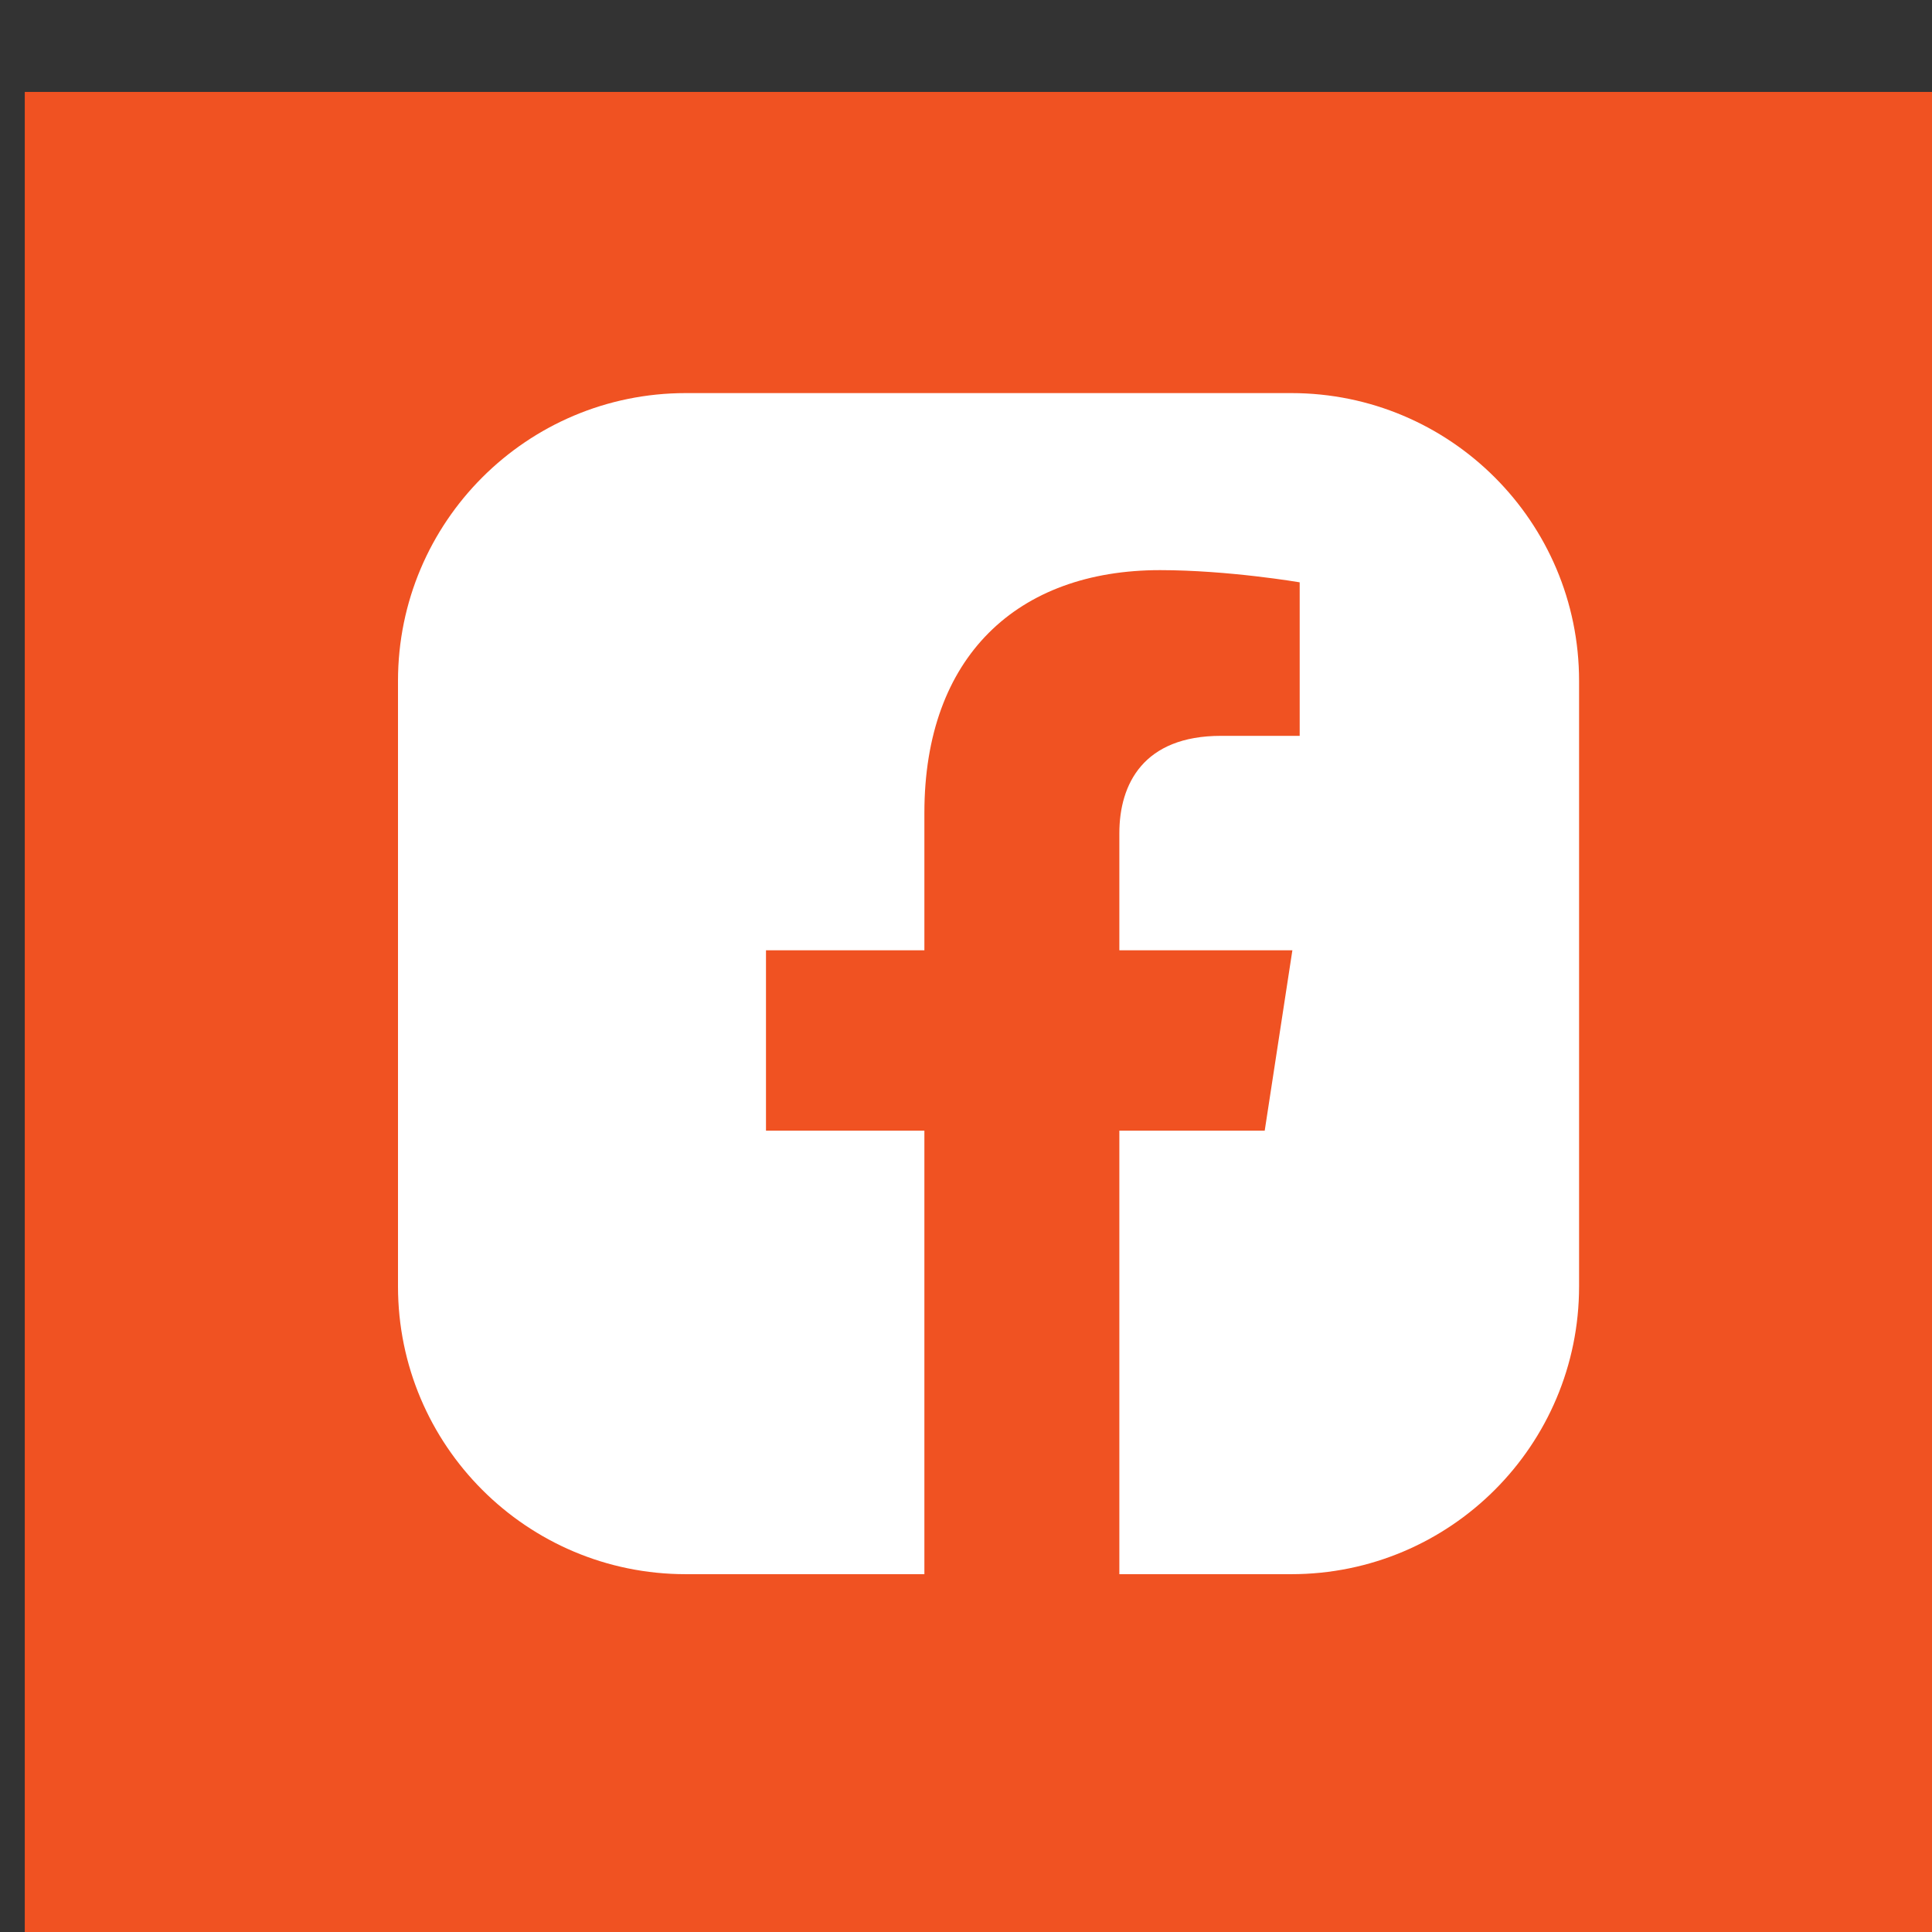 <?xml version="1.0" encoding="UTF-8" standalone="no"?> <svg xmlns="http://www.w3.org/2000/svg" xmlns:xlink="http://www.w3.org/1999/xlink" xmlns:serif="http://www.serif.com/" width="100%" height="100%" viewBox="0 0 32 32" version="1.1" xml:space="preserve" style="fill-rule:evenodd;clip-rule:evenodd;stroke-linejoin:round;stroke-miterlimit:2;"><rect x="0" y="0" width="32" height="32" fill="#333333" stroke="none"/> <g id="RS_FACEBOOK_Mono" transform="matrix(1.012,0,0,1.012,-321.085,-158.508)"> <rect x="317.426" y="156.702" width="31.635" height="31.635" style="fill:none;"></rect> <clipPath id="_clip1"> <rect x="317.426" y="156.702" width="31.635" height="31.635"></rect> </clipPath> <g clip-path="url(#_clip1)"> <g transform="matrix(0.638,0,0,0.638,-158.82,-2491.06)"> <rect x="746.87" y="4152.34" width="49.612" height="49.612" style="fill:rgb(240,82,34);"></rect> </g> <g transform="matrix(0.031,0,0,0.031,312.956,152.75)"> <path d="M627.448,956.215L501.485,956.215C417.565,956.215 349.534,888.184 349.534,804.264L349.534,484.602C349.534,400.681 417.565,332.65 501.485,332.65L821.147,332.65C905.067,332.65 973.098,400.681 973.098,484.602L973.098,804.264C973.098,888.184 905.067,956.215 821.147,956.215L730.38,956.215L730.38,722.046L807.128,722.046L821.73,626.835L730.38,626.835L730.38,565.049C730.38,539.001 743.139,513.61 784.056,513.61L825.591,513.61L825.591,432.553C825.591,432.553 787.897,426.119 751.86,426.119C676.623,426.119 627.448,471.719 627.448,554.268L627.448,626.835L543.818,626.835L543.818,722.046L627.448,722.046L627.448,956.215Z" style="fill:white;"></path> </g> </g> </g> </svg> 